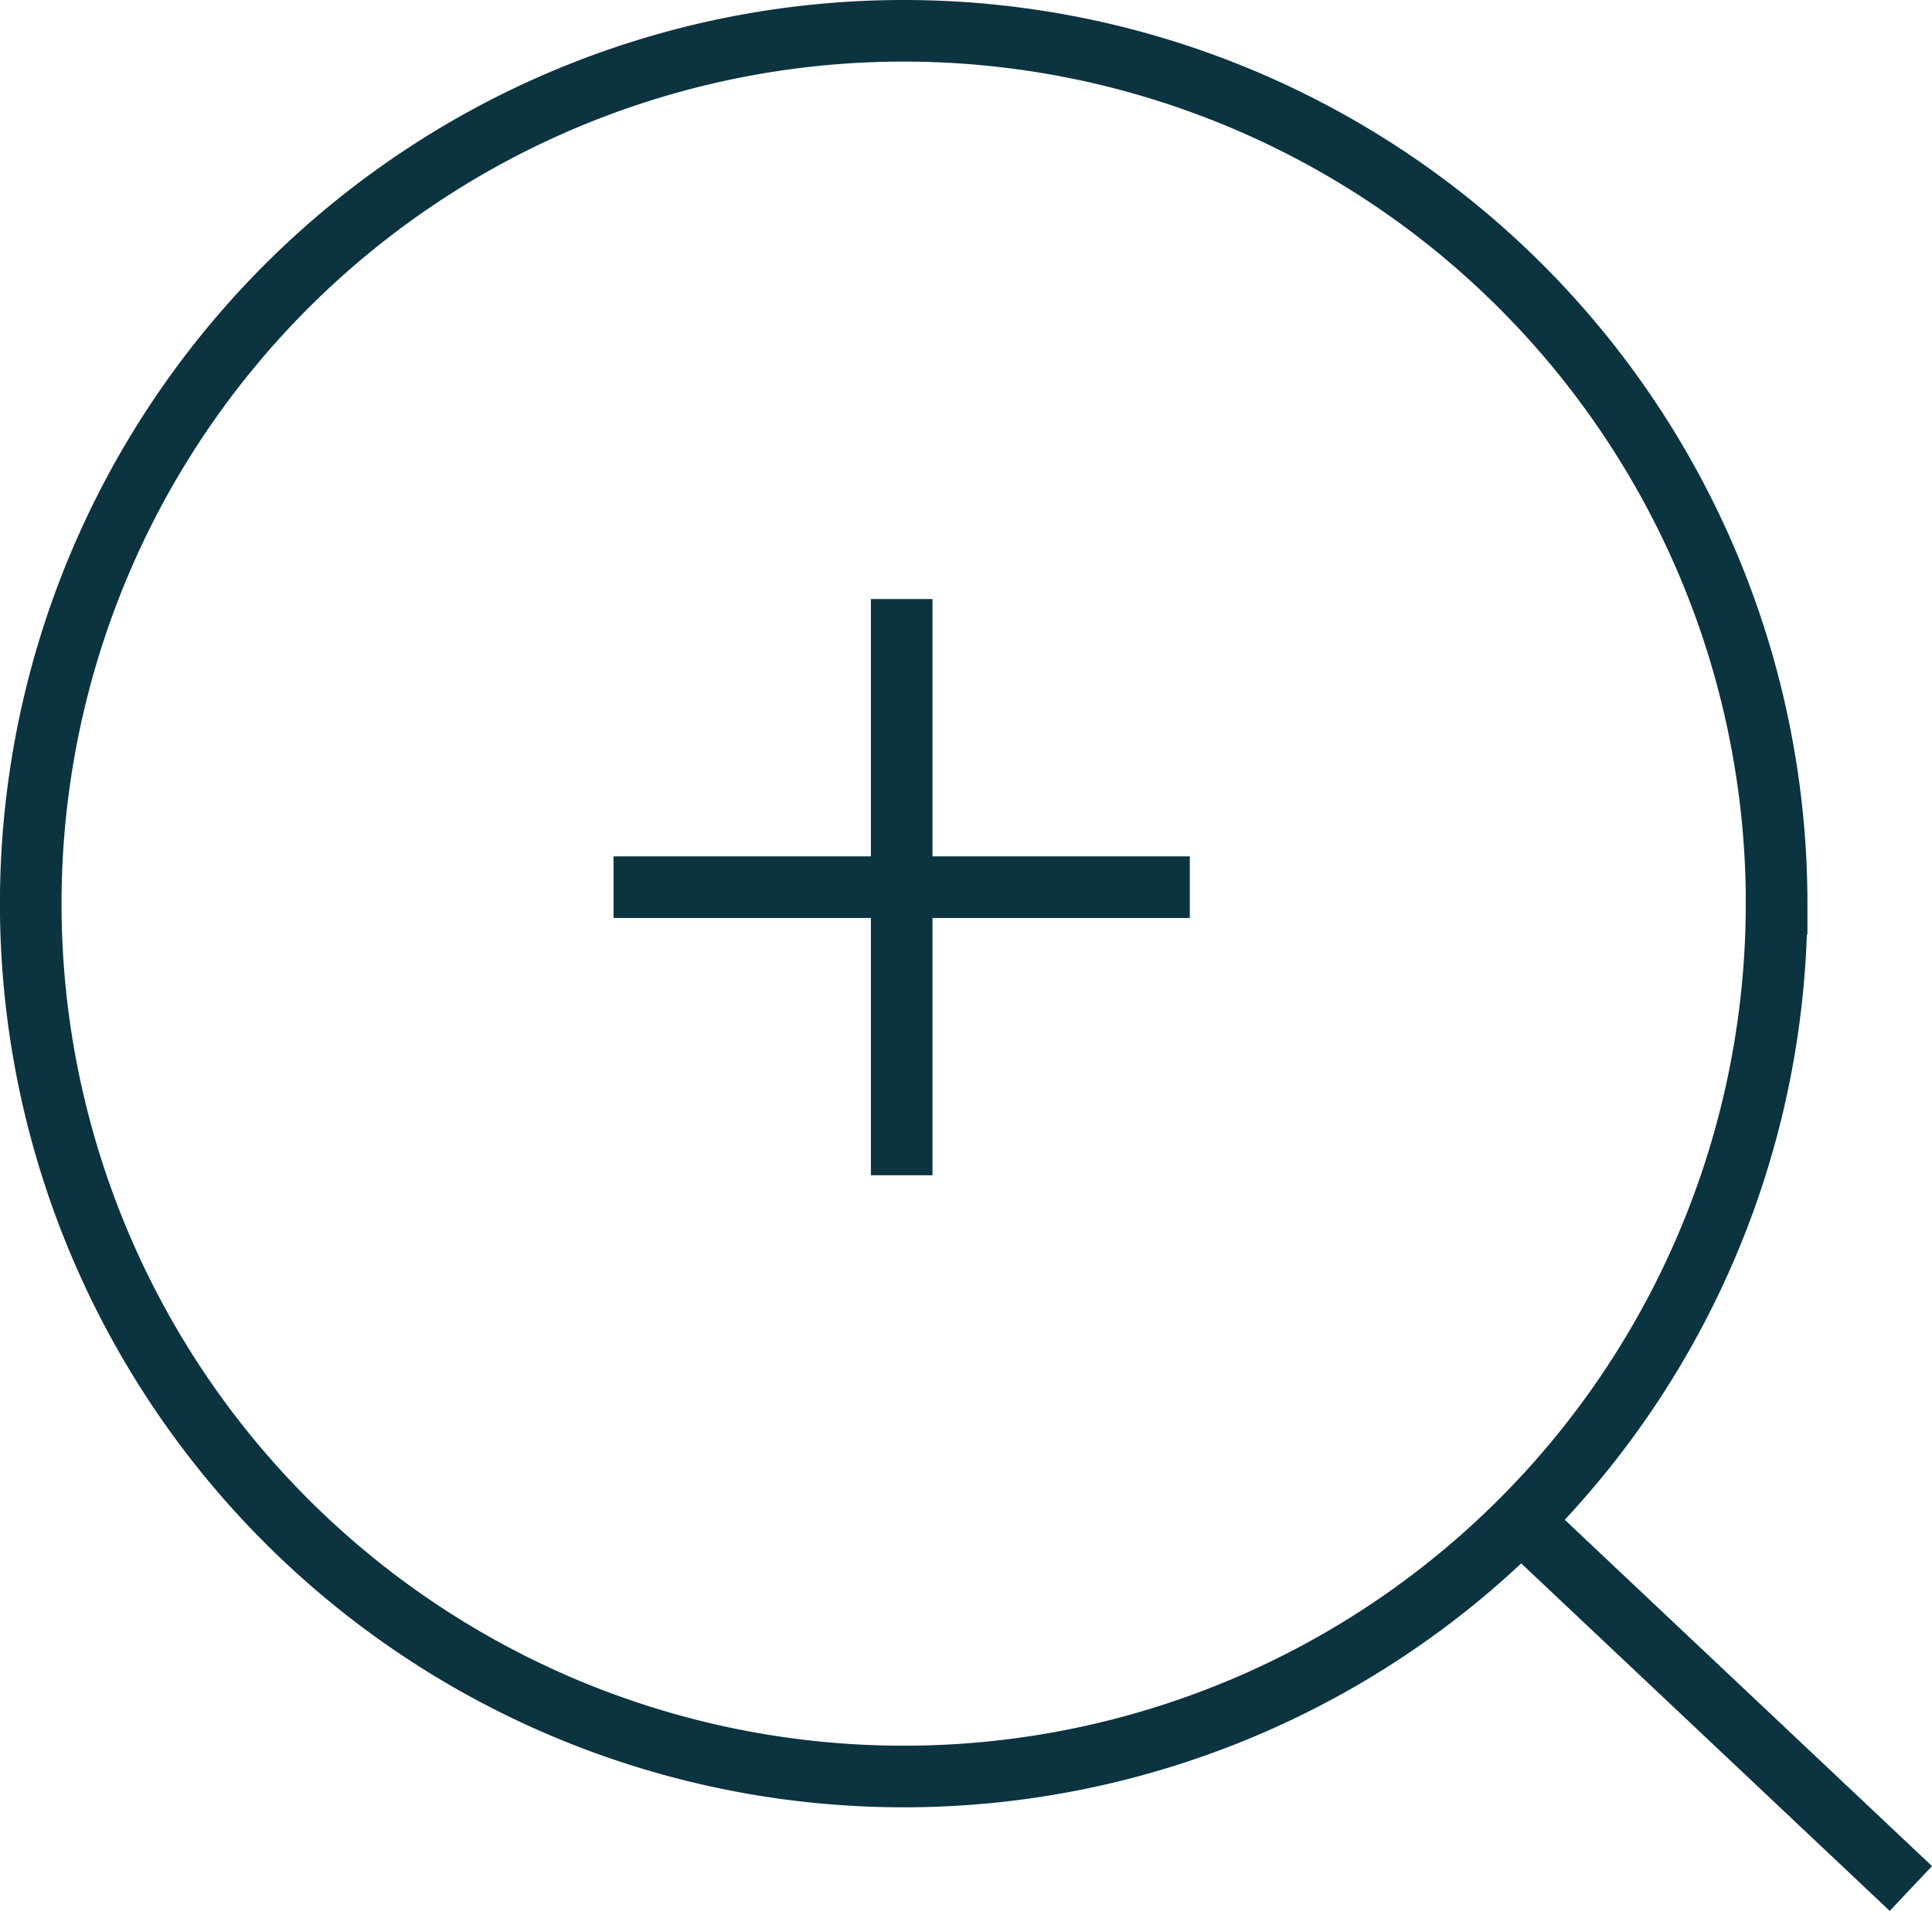 <svg xmlns="http://www.w3.org/2000/svg" width="31.362" height="31.022" viewBox="0 0 31.362 31.022">
    <g data-name="Grupo 34">
        <g data-name="Icon feather-search">
            <path data-name="Trazado 158" d="M32.839 18.67A14.17 14.17 0 1 1 18.67 4.5a14.17 14.17 0 0 1 14.17 14.17z" transform="translate(-4 -4)" style="fill:none;stroke:#0b3340"/>
            <path data-name="Trazado 159" d="m31.317 30.956-6.342-5.981" transform="translate(-.298 -.298)" style="stroke-linejoin:round;fill:none;stroke:#0b3340"/>
        </g>
        <g data-name="Grupo 20">
            <path data-name="Línea 2" transform="translate(14.637 9.725)" style="fill:none;stroke:#0b3340" d="M0 9.354V0"/>
            <path data-name="Línea 3" transform="rotate(90 2.456 16.858)" style="fill:none;stroke:#0b3340" d="M0 9.354V0"/>
        </g>
    </g>
</svg>
